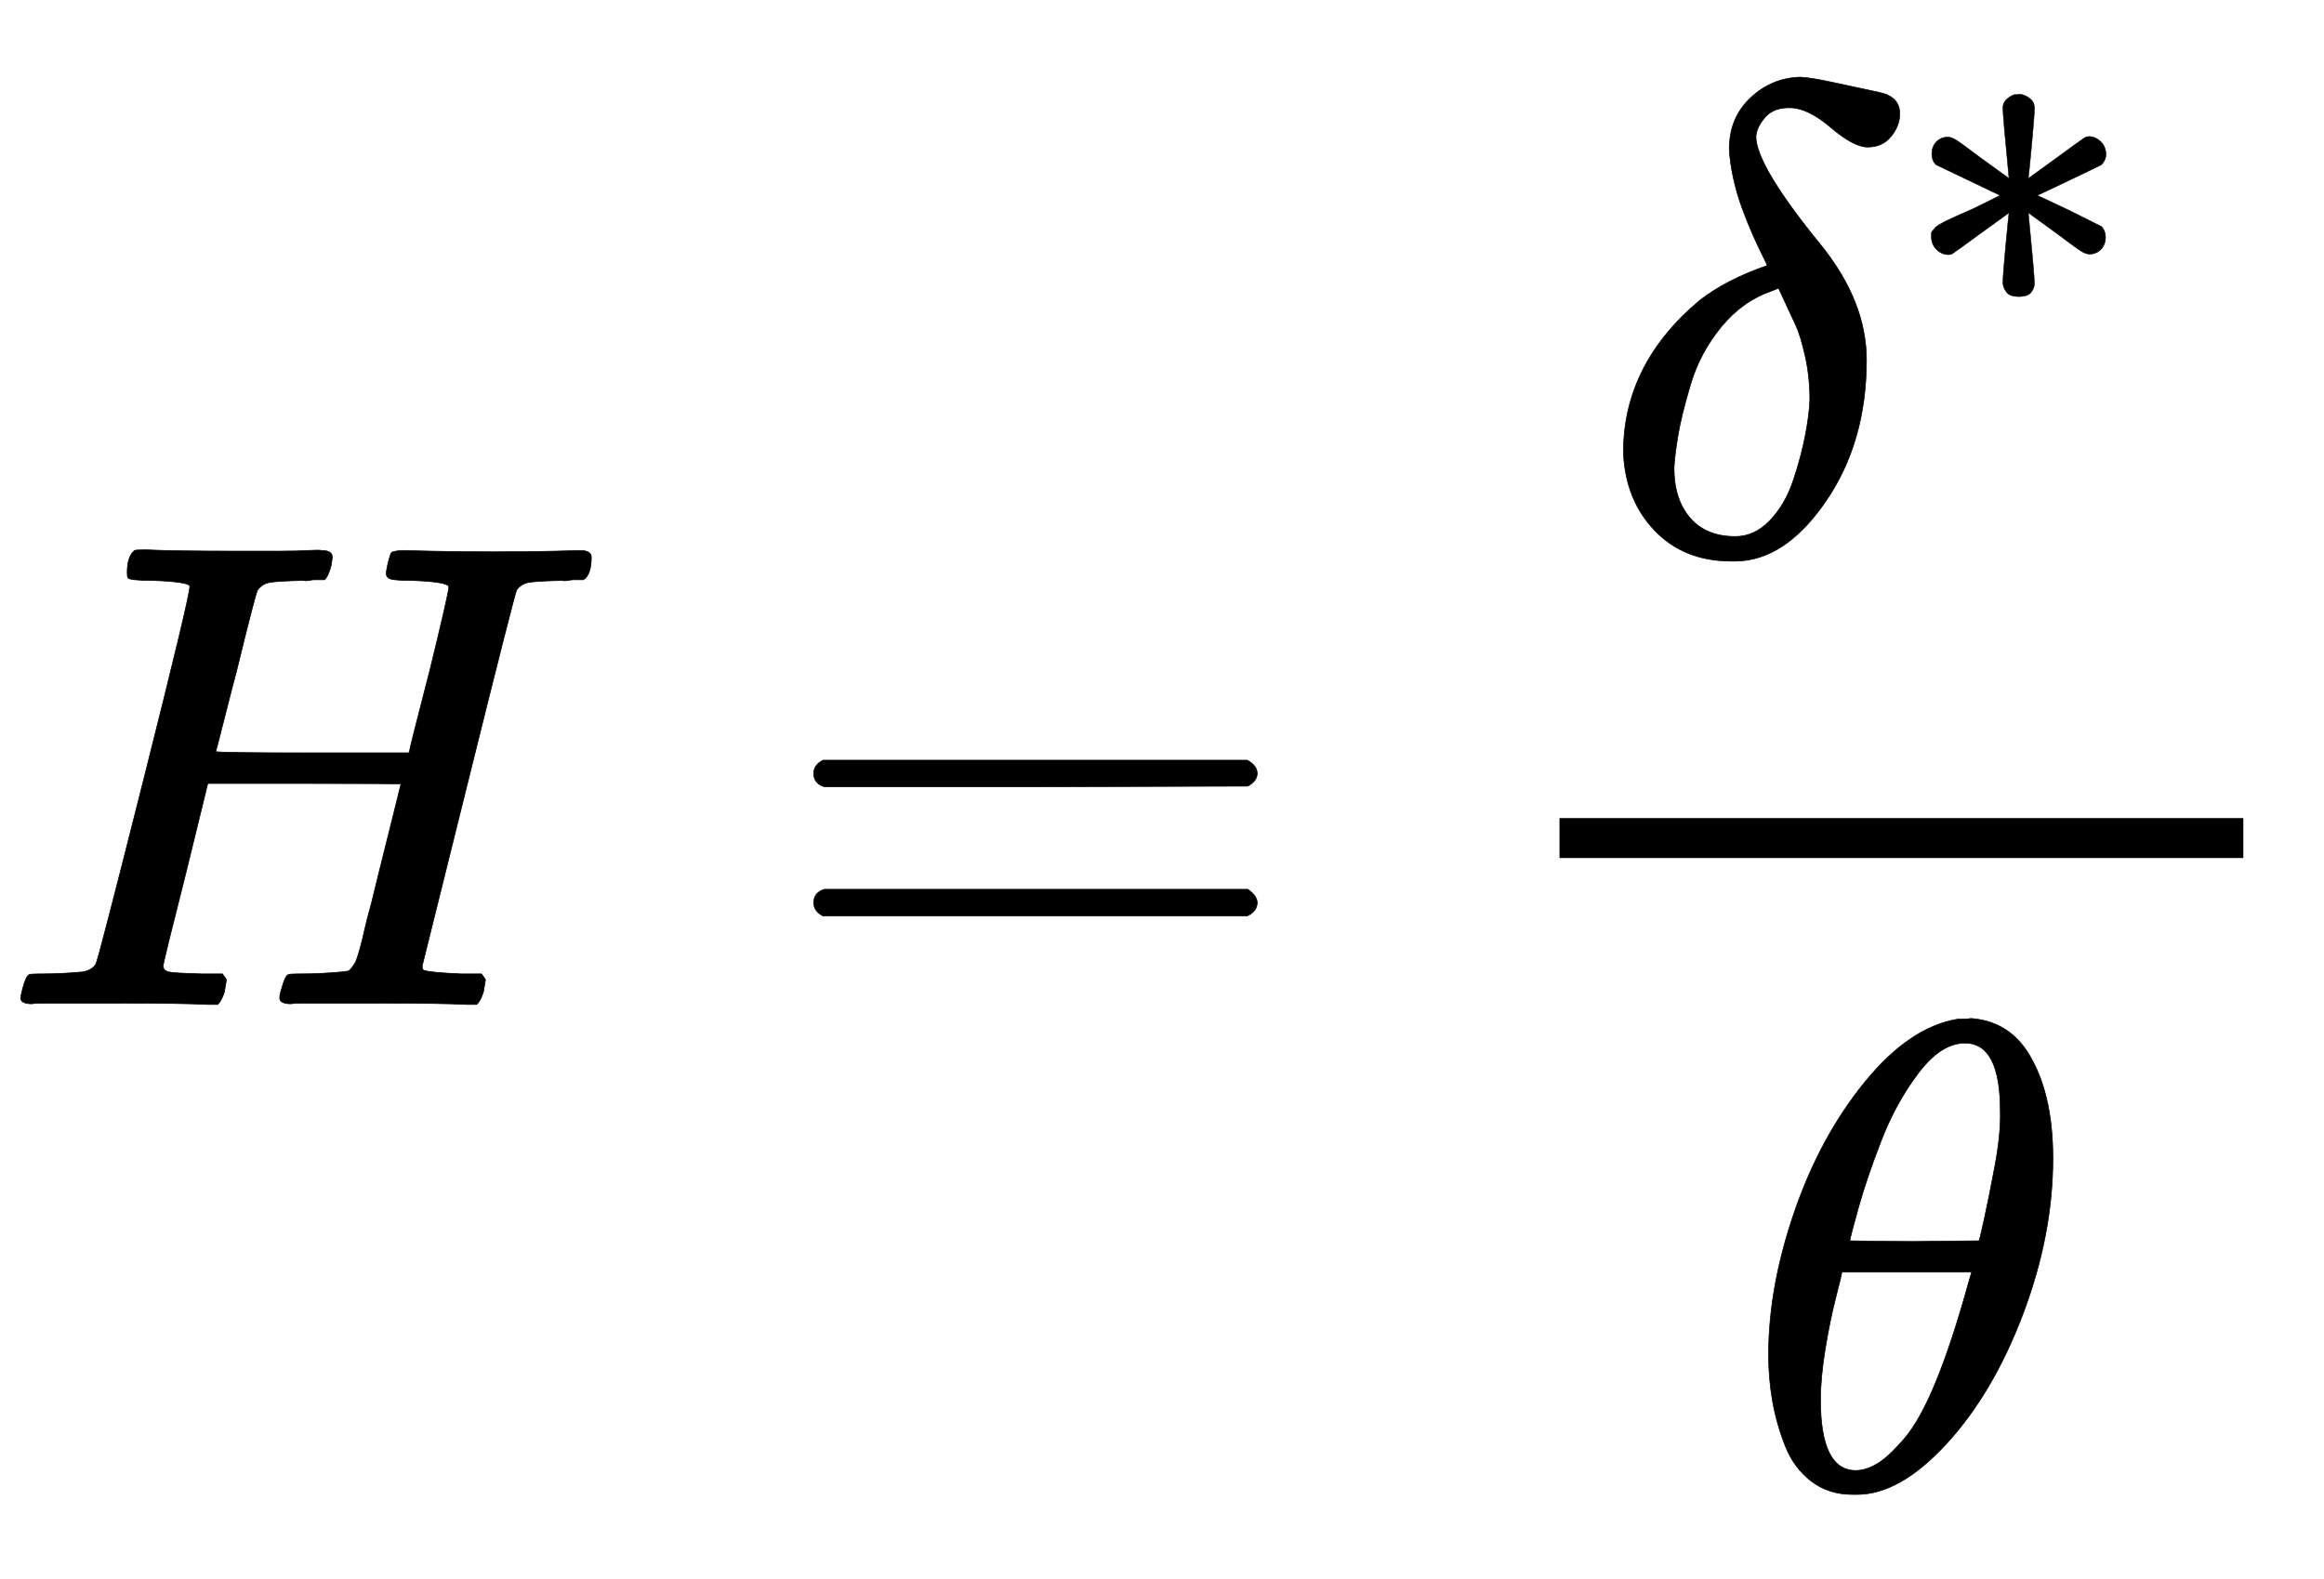 <svg xmlns:xlink="http://www.w3.org/1999/xlink" width="8.106ex" height="5.509ex" style="vertical-align: -2.005ex;" viewBox="0 -1508.9 3490.1 2372" role="img" focusable="false" xmlns="http://www.w3.org/2000/svg" aria-labelledby="MathJax-SVG-1-Title"><title id="MathJax-SVG-1-Title">upper H equals StartFraction delta Superscript asterisk Baseline Over theta EndFraction</title><defs aria-hidden="true"><path stroke-width="1" id="E1-MJMATHI-48" d="M228 637Q194 637 192 641Q191 643 191 649Q191 673 202 682Q204 683 219 683Q260 681 355 681Q389 681 418 681T463 682T483 682Q499 682 499 672Q499 670 497 658Q492 641 487 638H485Q483 638 480 638T473 638T464 637T455 637Q416 636 405 634T387 623Q384 619 355 500Q348 474 340 442T328 395L324 380Q324 378 469 378H614L615 381Q615 384 646 504Q674 619 674 627T617 637Q594 637 587 639T580 648Q580 650 582 660Q586 677 588 679T604 682Q609 682 646 681T740 680Q802 680 835 681T871 682Q888 682 888 672Q888 645 876 638H874Q872 638 869 638T862 638T853 637T844 637Q805 636 794 634T776 623Q773 618 704 340T634 58Q634 51 638 51Q646 48 692 46H723Q729 38 729 37T726 19Q722 6 716 0H701Q664 2 567 2Q533 2 504 2T458 2T437 1Q420 1 420 10Q420 15 423 24Q428 43 433 45Q437 46 448 46H454Q481 46 514 49Q520 50 522 50T528 55T534 64T540 82T547 110T558 153Q565 181 569 198Q602 330 602 331T457 332H312L279 197Q245 63 245 58Q245 51 253 49T303 46H334Q340 38 340 37T337 19Q333 6 327 0H312Q275 2 178 2Q144 2 115 2T69 2T48 1Q31 1 31 10Q31 12 34 24Q39 43 44 45Q48 46 59 46H65Q92 46 125 49Q139 52 144 61Q147 65 216 339T285 628Q285 635 228 637Z"></path><path stroke-width="1" id="E1-MJMAIN-3D" d="M56 347Q56 360 70 367H707Q722 359 722 347Q722 336 708 328L390 327H72Q56 332 56 347ZM56 153Q56 168 72 173H708Q722 163 722 153Q722 140 707 133H70Q56 140 56 153Z"></path><path stroke-width="1" id="E1-MJMATHI-3B4" d="M195 609Q195 656 227 686T302 717Q319 716 351 709T407 697T433 690Q451 682 451 662Q451 644 438 628T403 612Q382 612 348 641T288 671T249 657T235 628Q235 584 334 463Q401 379 401 292Q401 169 340 80T205 -10H198Q127 -10 83 36T36 153Q36 286 151 382Q191 413 252 434Q252 435 245 449T230 481T214 521T201 566T195 609ZM112 130Q112 83 136 55T204 27Q233 27 256 51T291 111T309 178T316 232Q316 267 309 298T295 344T269 400L259 396Q215 381 183 342T137 256T118 179T112 130Z"></path><path stroke-width="1" id="E1-MJMAIN-2217" d="M229 286Q216 420 216 436Q216 454 240 464Q241 464 245 464T251 465Q263 464 273 456T283 436Q283 419 277 356T270 286L328 328Q384 369 389 372T399 375Q412 375 423 365T435 338Q435 325 425 315Q420 312 357 282T289 250L355 219L425 184Q434 175 434 161Q434 146 425 136T401 125Q393 125 383 131T328 171L270 213Q283 79 283 63Q283 53 276 44T250 35Q231 35 224 44T216 63Q216 80 222 143T229 213L171 171Q115 130 110 127Q106 124 100 124Q87 124 76 134T64 161Q64 166 64 169T67 175T72 181T81 188T94 195T113 204T138 215T170 230T210 250L74 315Q65 324 65 338Q65 353 74 363T98 374Q106 374 116 368T171 328L229 286Z"></path><path stroke-width="1" id="E1-MJMATHI-3B8" d="M35 200Q35 302 74 415T180 610T319 704Q320 704 327 704T339 705Q393 701 423 656Q462 596 462 495Q462 380 417 261T302 66T168 -10H161Q125 -10 99 10T60 63T41 130T35 200ZM383 566Q383 668 330 668Q294 668 260 623T204 521T170 421T157 371Q206 370 254 370L351 371Q352 372 359 404T375 484T383 566ZM113 132Q113 26 166 26Q181 26 198 36T239 74T287 161T335 307L340 324H145Q145 321 136 286T120 208T113 132Z"></path></defs><g stroke="currentColor" fill="currentColor" stroke-width="0" transform="matrix(1 0 0 -1 0 0)" aria-hidden="true"> <use xlink:href="#E1-MJMATHI-48" x="0" y="0"></use> <use xlink:href="#E1-MJMAIN-3D" x="1166" y="0"></use><g transform="translate(2222,0)"><g transform="translate(120,0)"><rect stroke="none" width="1027" height="60" x="0" y="220"></rect><g transform="translate(60,676)"> <use xlink:href="#E1-MJMATHI-3B4" x="0" y="0"></use> <use transform="scale(0.707)" xlink:href="#E1-MJMAIN-2217" x="641" y="513"></use></g> <use xlink:href="#E1-MJMATHI-3B8" x="279" y="-726"></use></g></g></g></svg>